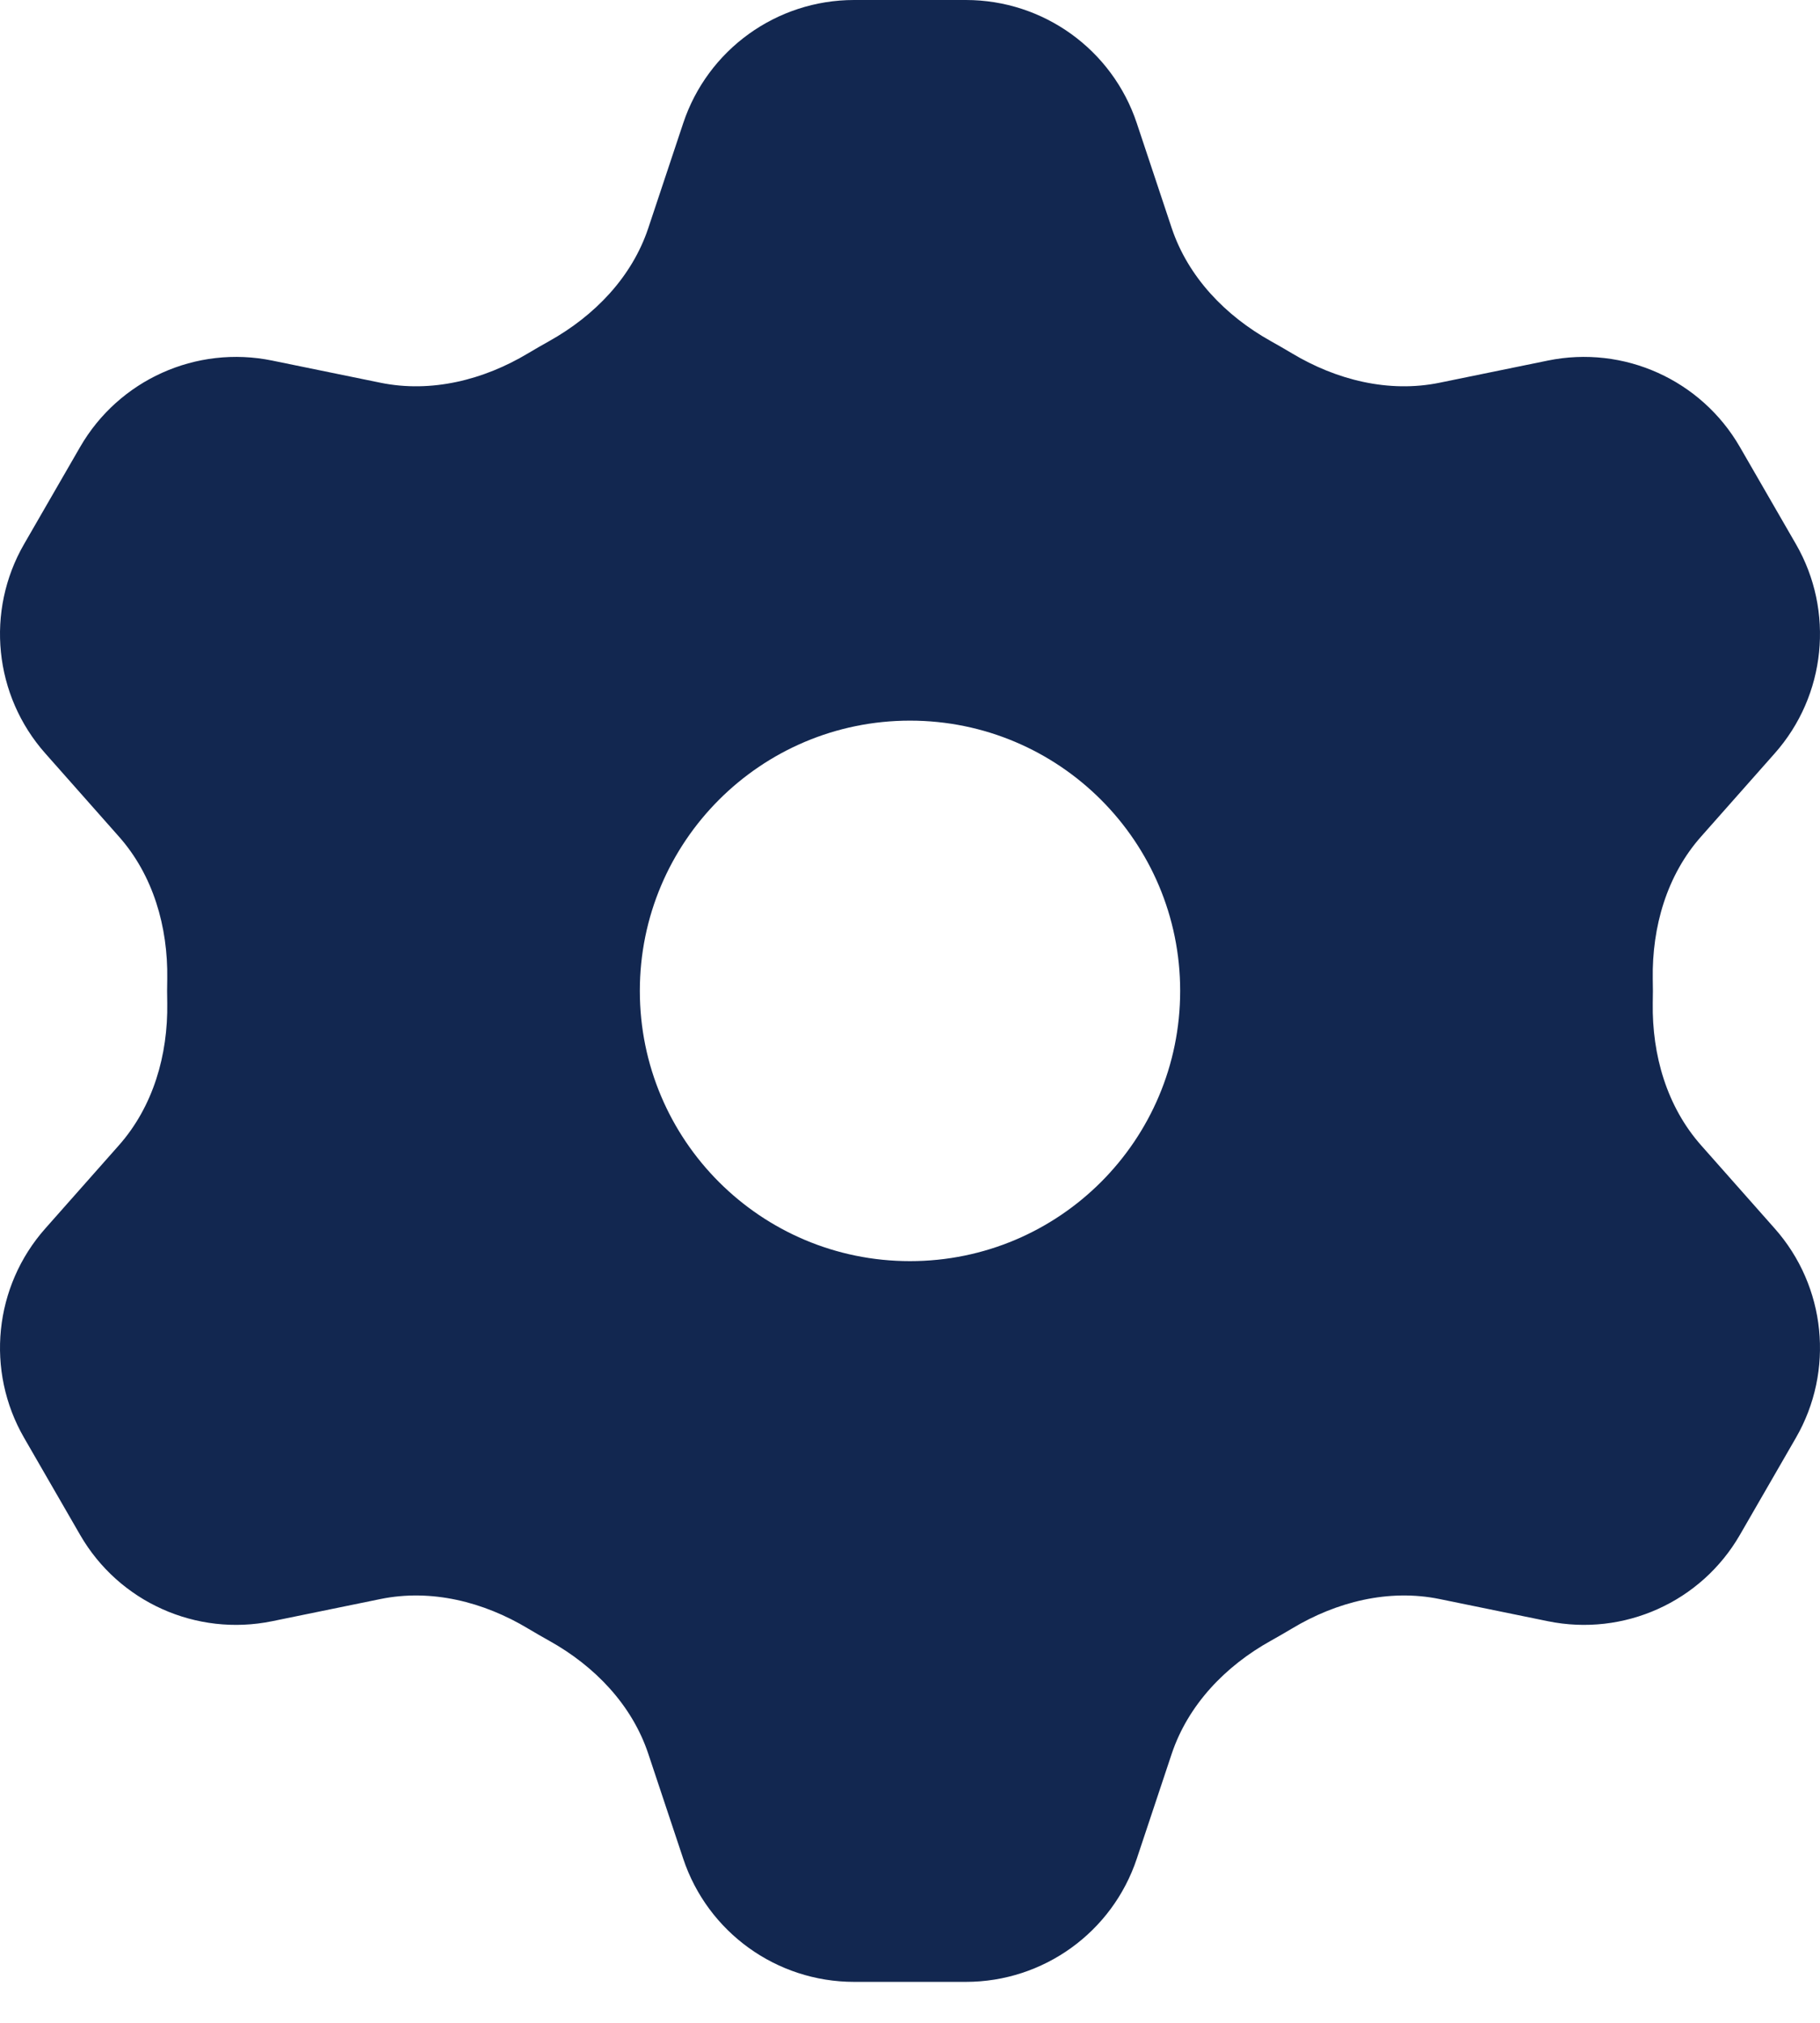 <svg width="18" height="20" viewBox="0 0 18 20" fill="none" xmlns="http://www.w3.org/2000/svg">
<path fill-rule="evenodd" clip-rule="evenodd" d="M6.412 2.254C6.25 2.741 5.879 3.123 5.431 3.373C5.361 3.412 5.292 3.452 5.223 3.493C4.783 3.757 4.265 3.887 3.762 3.784L2.692 3.565C1.94 3.411 1.175 3.756 0.792 4.42L0.239 5.378C-0.145 6.042 -0.06 6.877 0.449 7.45L1.174 8.269C1.515 8.652 1.662 9.164 1.654 9.677C1.652 9.757 1.652 9.838 1.654 9.918C1.662 10.431 1.515 10.942 1.174 11.326L0.449 12.145C-0.06 12.718 -0.145 13.553 0.239 14.217L0.792 15.175C1.175 15.839 1.94 16.183 2.692 16.029L3.762 15.81C4.265 15.707 4.783 15.837 5.223 16.102C5.292 16.143 5.361 16.183 5.431 16.222C5.879 16.471 6.25 16.854 6.412 17.341L6.757 18.377C6.999 19.104 7.68 19.595 8.447 19.595H9.553C10.32 19.595 11.001 19.104 11.243 18.377L11.588 17.341C11.751 16.854 12.121 16.471 12.569 16.222C12.639 16.183 12.708 16.143 12.777 16.102C13.217 15.837 13.735 15.707 14.238 15.81L15.308 16.029C16.06 16.183 16.825 15.839 17.208 15.175L17.761 14.217C18.145 13.553 18.06 12.718 17.551 12.145L16.826 11.326C16.485 10.942 16.338 10.431 16.346 9.918C16.348 9.838 16.348 9.757 16.346 9.677C16.338 9.164 16.485 8.652 16.826 8.269L17.551 7.45C18.06 6.877 18.145 6.042 17.761 5.378L17.208 4.42C16.825 3.756 16.06 3.411 15.308 3.565L14.238 3.784C13.735 3.887 13.217 3.757 12.777 3.493C12.708 3.452 12.639 3.412 12.569 3.373C12.121 3.123 11.751 2.741 11.588 2.254L11.243 1.218C11.001 0.491 10.32 0 9.553 0H8.447C7.68 0 6.999 0.491 6.757 1.218L6.412 2.254ZM11.672 9.797C11.672 11.273 10.476 12.469 9 12.469C7.524 12.469 6.328 11.273 6.328 9.797C6.328 8.322 7.524 7.125 9 7.125C10.476 7.125 11.672 8.322 11.672 9.797Z" fill="#122750"/>
</svg>
